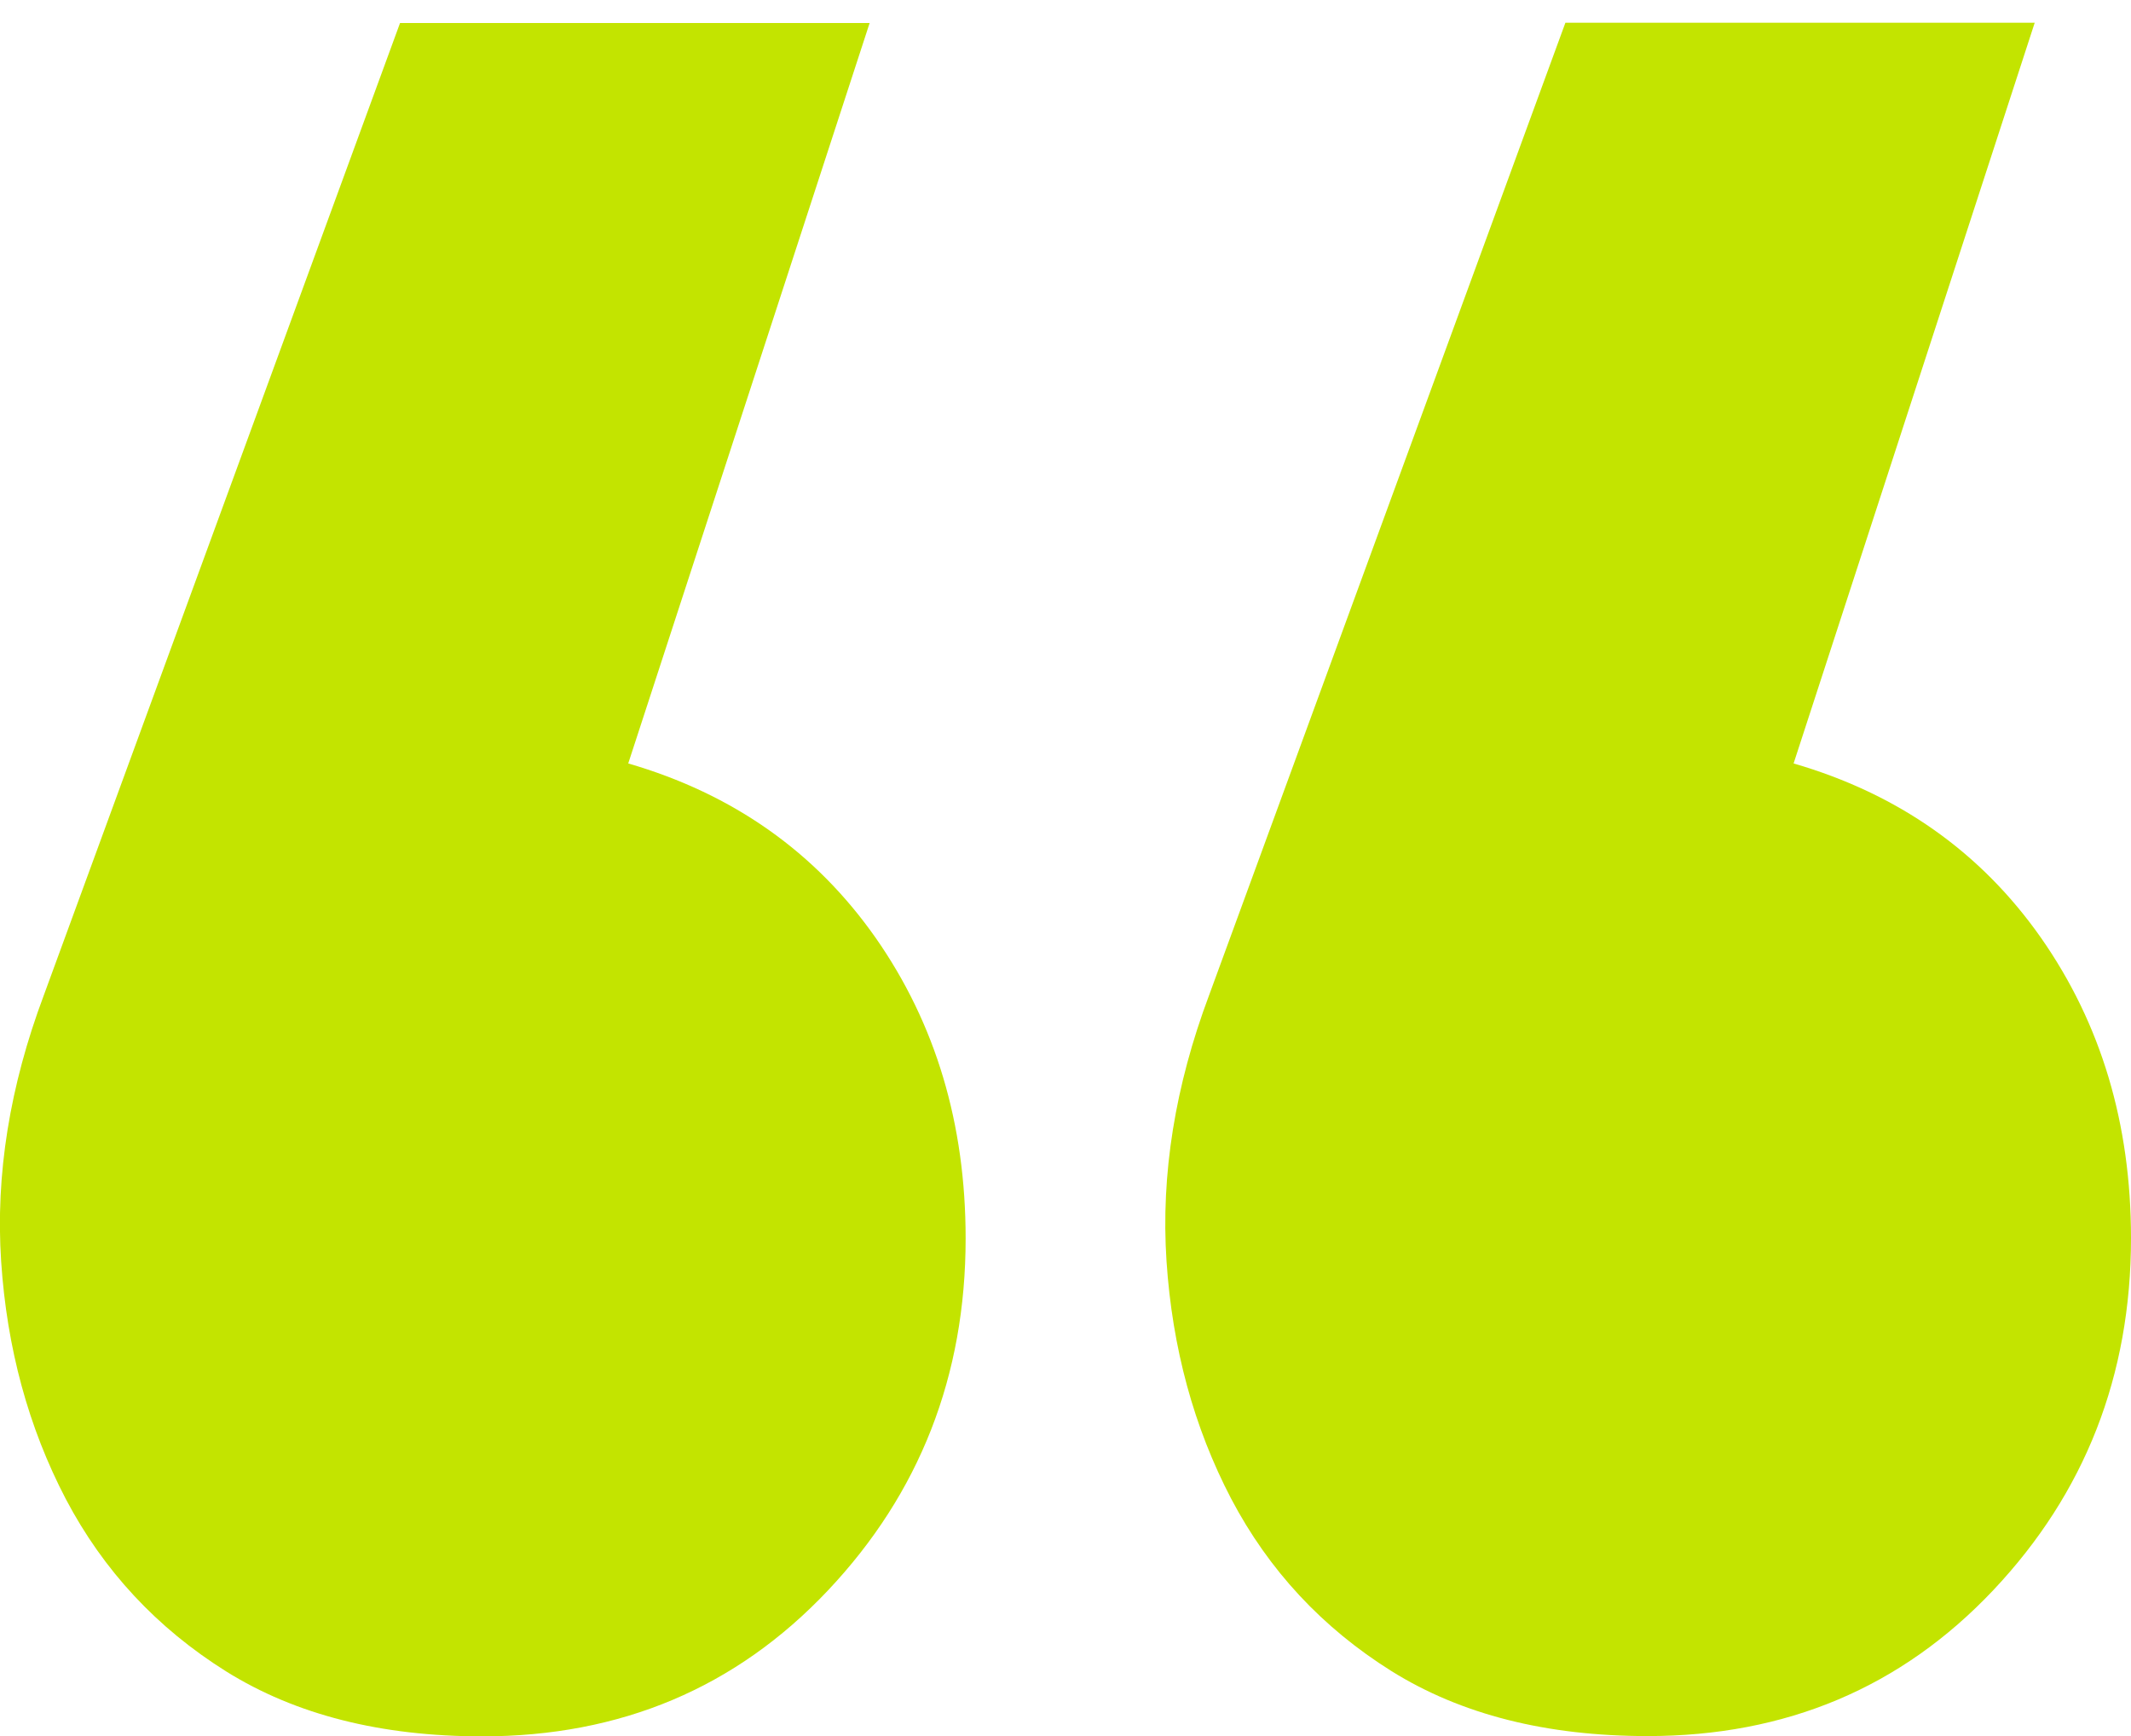 <?xml version="1.0" encoding="UTF-8"?> <!-- Generator: Adobe Illustrator 26.5.0, SVG Export Plug-In . SVG Version: 6.00 Build 0) --> <svg xmlns="http://www.w3.org/2000/svg" xmlns:xlink="http://www.w3.org/1999/xlink" id="Layer_1" x="0px" y="0px" viewBox="0 0 741.5 604.2" style="enable-background:new 0 0 741.5 604.2;" xml:space="preserve"> <style type="text/css"> .st0{fill:#C3E400;} </style> <g> <path class="st0" d="M218.6,265.7c36.5,10.6,65.2,30.9,86.1,60.7C325.6,356.3,336,391.2,336,431c0,47.8-16,88.7-47.9,122.5 c-32,33.9-72.1,50.8-120.3,50.8c-35.2,0-64.9-7.5-89.1-22.6c-24.1-15.1-42.7-35.1-55.8-60C9.9,496.8,2.4,469.2,0.4,439 s3-61,14.8-92.5L139.2,8h163.4L218.6,265.7z"></path> <path class="st0" d="M624.1,265.7c36.5,10.6,65.2,30.9,86.1,60.7c20.9,29.9,31.3,64.7,31.3,104.5c0,47.8-16,88.7-47.9,122.5 c-32,33.9-72.1,50.8-120.3,50.8c-35.2,0-64.9-7.5-89.1-22.6c-24.1-15.1-42.7-35.1-55.8-60c-13-24.9-20.5-52.5-22.5-82.7 s3-61,14.8-92.5l124-338.5H708L624.1,265.7z"></path> </g> </svg> 